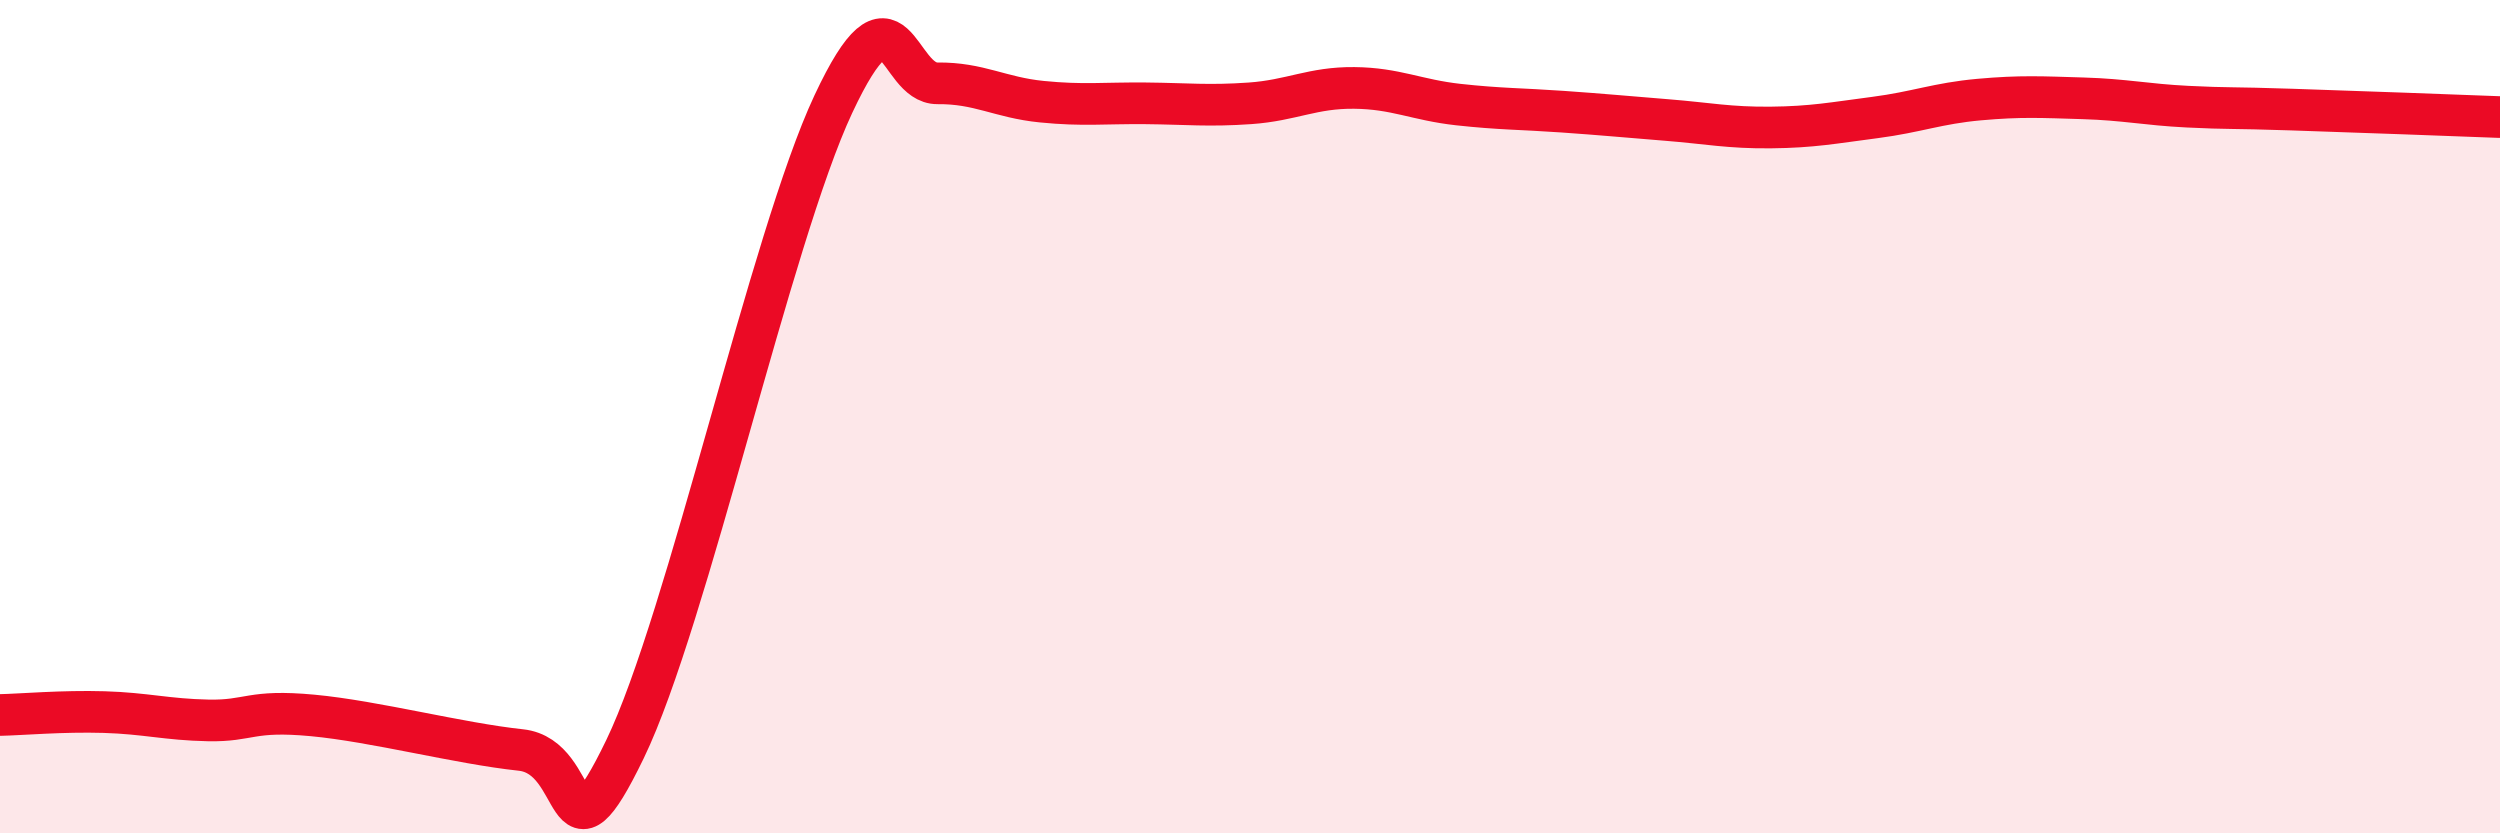 
    <svg width="60" height="20" viewBox="0 0 60 20" xmlns="http://www.w3.org/2000/svg">
      <path
        d="M 0,17.16 C 0.5,17.15 1.5,17.06 2.5,17.09 C 3.5,17.12 4,17.27 5,17.29 C 6,17.31 6,17.03 7.5,17.17 C 9,17.31 11,17.84 12.5,18 C 14,18.16 13.5,21.08 15,17.98 C 16.5,14.88 18.5,5.7 20,2.5 C 21.5,-0.7 21.5,2.01 22.5,2 C 23.5,1.99 24,2.34 25,2.44 C 26,2.54 26.5,2.47 27.5,2.48 C 28.5,2.49 29,2.55 30,2.48 C 31,2.41 31.5,2.1 32.5,2.11 C 33.5,2.12 34,2.4 35,2.51 C 36,2.62 36.5,2.61 37.5,2.68 C 38.5,2.75 39,2.8 40,2.88 C 41,2.96 41.5,3.07 42.5,3.06 C 43.5,3.05 44,2.95 45,2.82 C 46,2.69 46.5,2.48 47.5,2.39 C 48.5,2.3 49,2.33 50,2.36 C 51,2.39 51.5,2.51 52.5,2.56 C 53.5,2.61 53.5,2.58 55,2.63 C 56.5,2.68 59,2.77 60,2.81L60 20L0 20Z"
        fill="#EB0A25"
        opacity="0.1"
        stroke-linecap="round"
        stroke-linejoin="round"
      />
      <path
        d="M 0,17.16 C 0.5,17.15 1.5,17.06 2.5,17.09 C 3.5,17.12 4,17.27 5,17.29 C 6,17.31 6,17.03 7.5,17.17 C 9,17.31 11,17.84 12.5,18 C 14,18.16 13.5,21.08 15,17.98 C 16.5,14.88 18.5,5.7 20,2.5 C 21.5,-0.7 21.5,2.01 22.5,2 C 23.5,1.99 24,2.34 25,2.44 C 26,2.54 26.5,2.47 27.5,2.48 C 28.5,2.49 29,2.55 30,2.48 C 31,2.41 31.5,2.1 32.5,2.11 C 33.5,2.12 34,2.4 35,2.51 C 36,2.62 36.5,2.61 37.5,2.68 C 38.5,2.75 39,2.8 40,2.88 C 41,2.96 41.5,3.07 42.5,3.06 C 43.5,3.05 44,2.95 45,2.82 C 46,2.69 46.5,2.48 47.5,2.39 C 48.5,2.3 49,2.33 50,2.36 C 51,2.39 51.5,2.51 52.5,2.56 C 53.5,2.61 53.5,2.58 55,2.63 C 56.5,2.68 59,2.77 60,2.81"
        stroke="#EB0A25"
        stroke-width="1"
        fill="none"
        stroke-linecap="round"
        stroke-linejoin="round"
      />
    </svg>
  